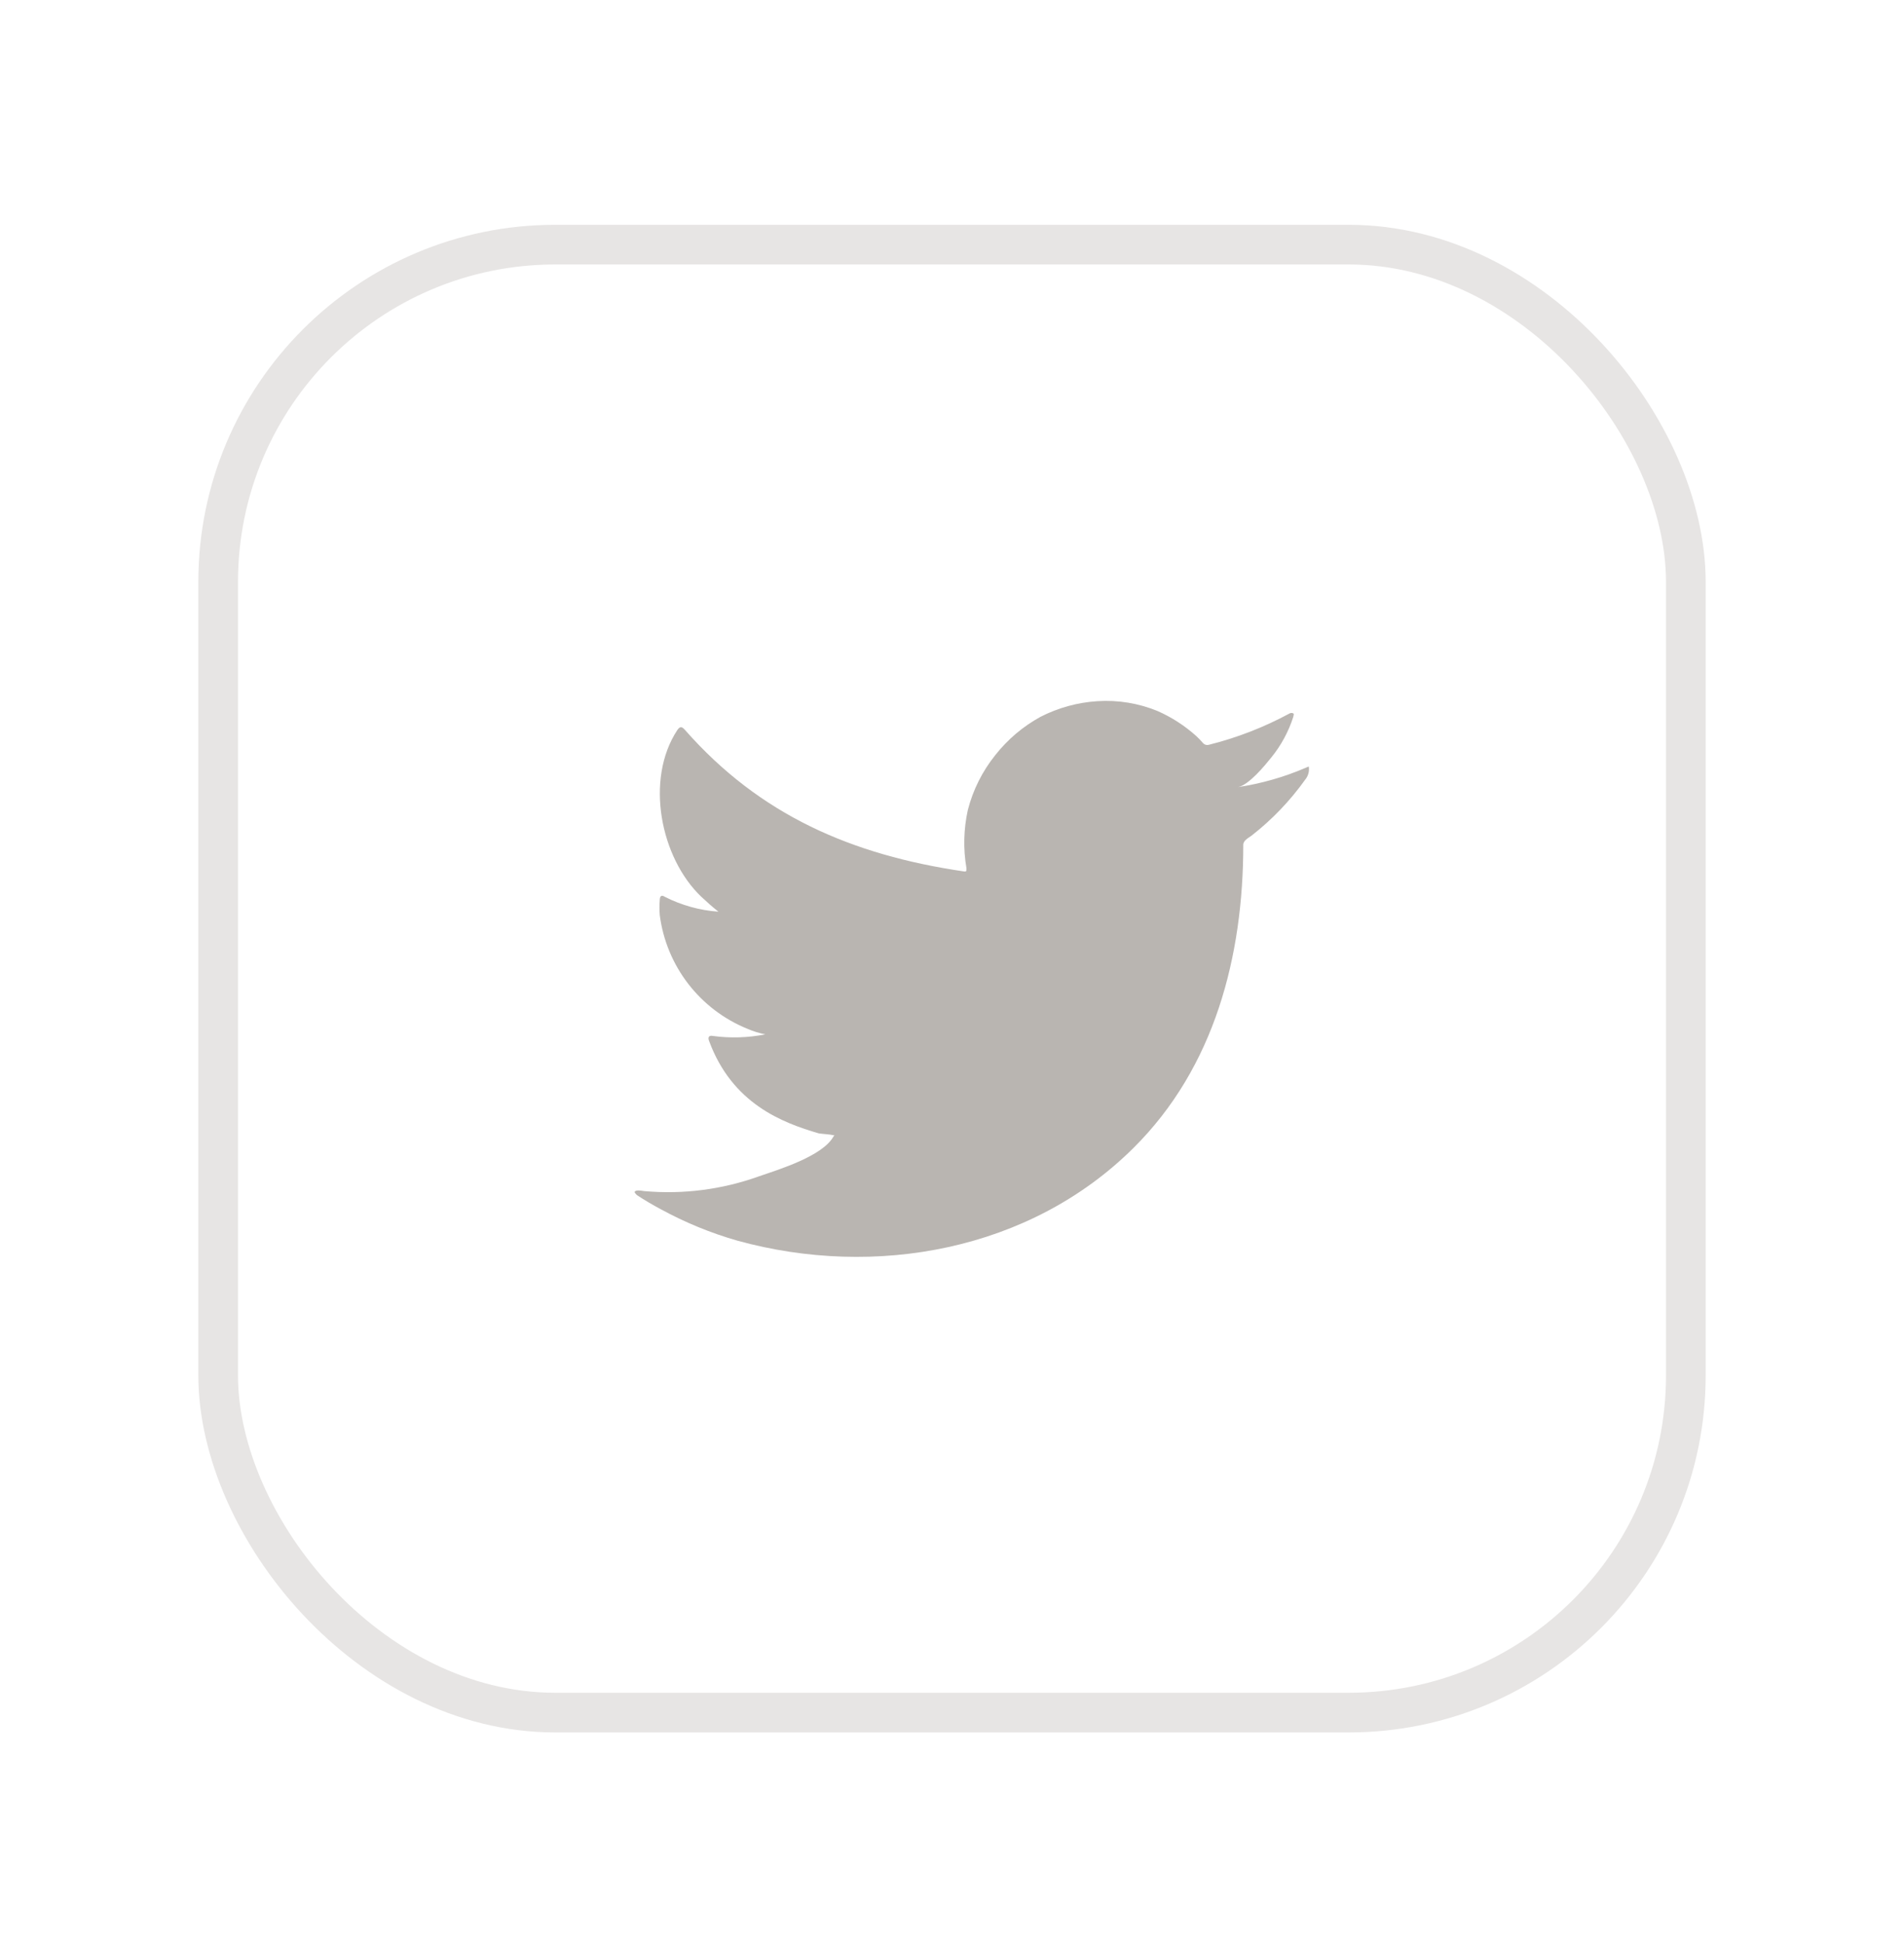 <svg width="48" height="49" viewBox="0 0 48 49" fill="none" xmlns="http://www.w3.org/2000/svg">
<rect x="5.5" y="6.166" width="37" height="37" rx="8.5" stroke="#E7E5E4"/>
<path opacity="0.8" d="M32.924 19.349C32.374 19.586 31.796 19.751 31.204 19.84C31.481 19.792 31.888 19.294 32.05 19.092C32.297 18.788 32.484 18.441 32.604 18.068C32.604 18.041 32.632 18.001 32.604 17.981C32.59 17.974 32.575 17.97 32.559 17.97C32.543 17.97 32.527 17.974 32.513 17.981C31.87 18.329 31.186 18.595 30.477 18.772C30.452 18.78 30.426 18.78 30.401 18.774C30.376 18.768 30.353 18.755 30.334 18.736C30.279 18.671 30.22 18.609 30.157 18.551C29.867 18.291 29.539 18.079 29.184 17.922C28.704 17.725 28.186 17.64 27.669 17.673C27.168 17.704 26.677 17.839 26.23 18.068C25.789 18.31 25.402 18.638 25.091 19.033C24.764 19.44 24.528 19.912 24.399 20.417C24.293 20.898 24.28 21.395 24.364 21.88C24.364 21.963 24.364 21.975 24.292 21.963C21.473 21.548 19.16 20.547 17.27 18.4C17.187 18.305 17.143 18.305 17.076 18.4C16.253 19.65 16.653 21.627 17.681 22.604C17.819 22.734 17.962 22.861 18.112 22.979C17.641 22.946 17.181 22.818 16.76 22.604C16.681 22.552 16.637 22.58 16.633 22.675C16.622 22.806 16.622 22.939 16.633 23.07C16.716 23.701 16.964 24.298 17.353 24.801C17.742 25.304 18.258 25.695 18.848 25.933C18.991 25.995 19.141 26.041 19.294 26.071C18.858 26.157 18.41 26.171 17.97 26.111C17.875 26.091 17.839 26.143 17.875 26.234C18.456 27.815 19.717 28.298 20.643 28.567C20.769 28.586 20.896 28.586 21.038 28.618C21.038 28.618 21.038 28.618 21.014 28.642C20.741 29.14 19.638 29.476 19.132 29.65C18.208 29.982 17.223 30.109 16.246 30.022C16.091 29.998 16.056 30.002 16.016 30.022C15.977 30.041 16.016 30.085 16.06 30.125C16.258 30.255 16.455 30.37 16.661 30.48C17.273 30.814 17.92 31.079 18.59 31.271C22.062 32.228 25.969 31.524 28.575 28.934C30.623 26.902 31.343 24.098 31.343 21.291C31.343 21.184 31.473 21.121 31.548 21.065C32.066 20.662 32.523 20.185 32.905 19.65C32.971 19.57 33.005 19.468 32.999 19.365C32.999 19.306 32.999 19.318 32.924 19.349Z" fill="#A8A29E"/>
</svg>
